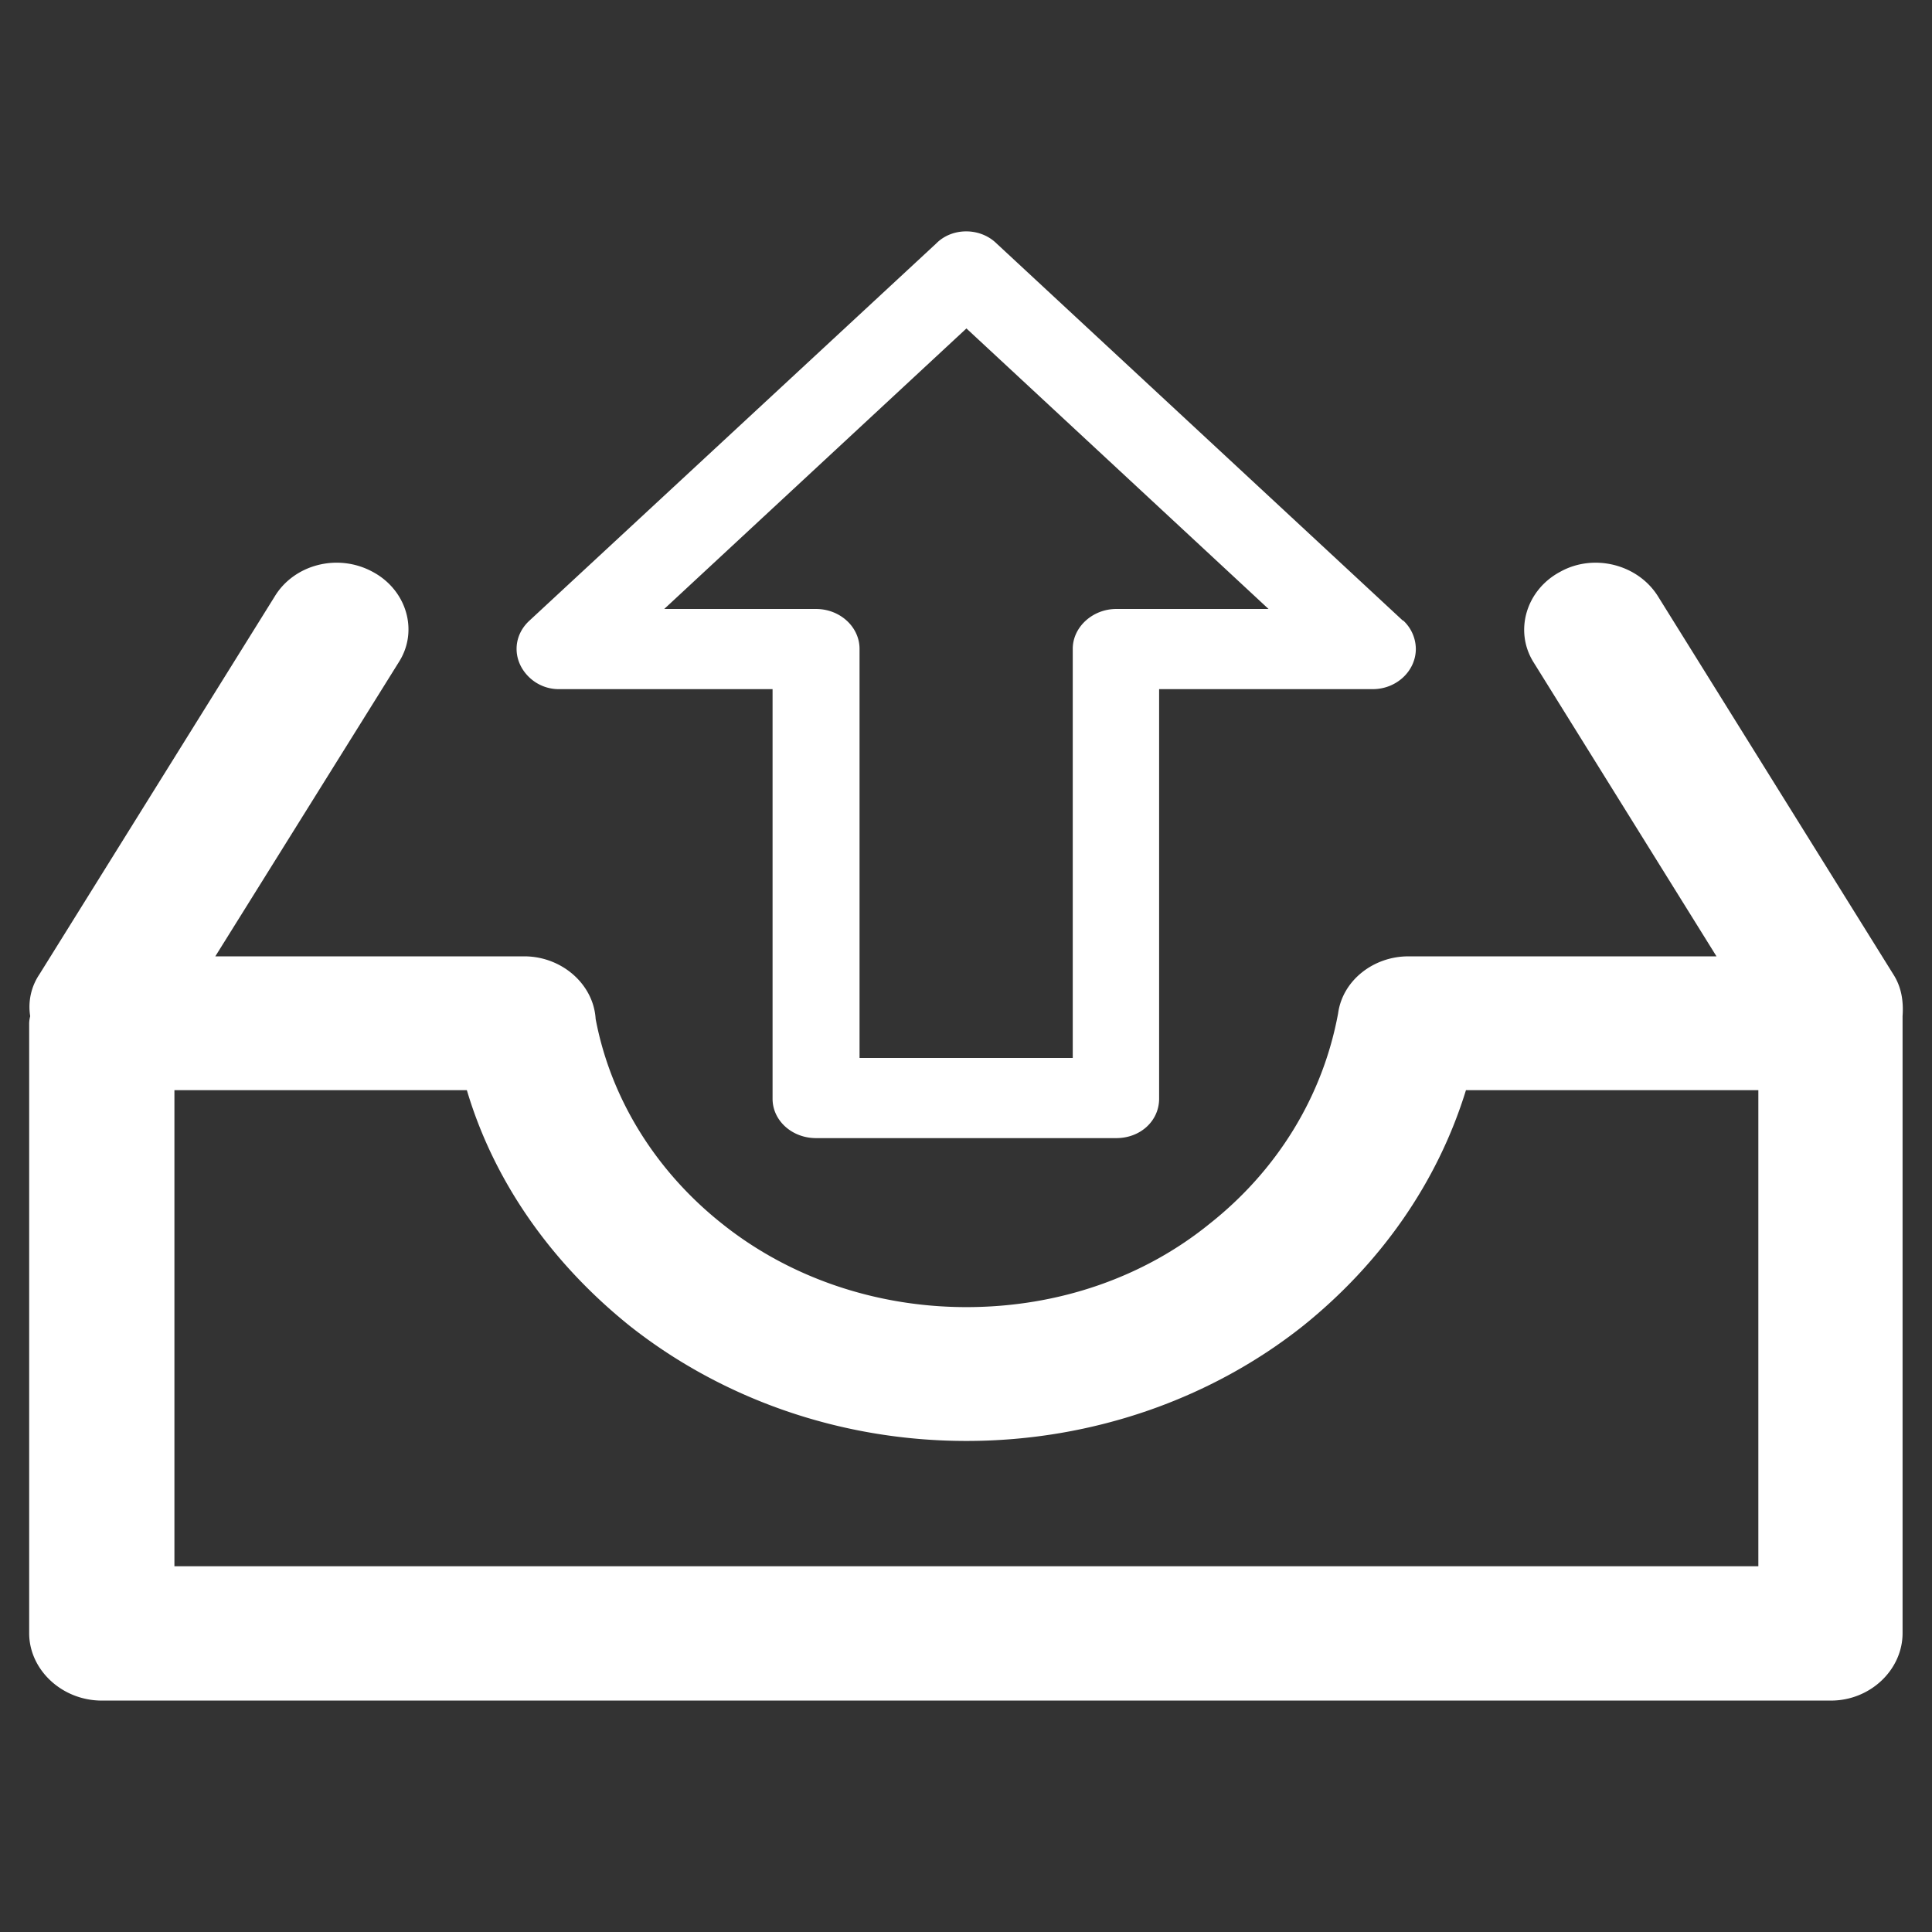 <?xml version="1.0" standalone="no"?><!DOCTYPE svg PUBLIC "-//W3C//DTD SVG 1.1//EN" "http://www.w3.org/Graphics/SVG/1.1/DTD/svg11.dtd"><svg t="1631158028254" class="icon" viewBox="0 0 1024 1024" version="1.1" xmlns="http://www.w3.org/2000/svg" p-id="3343" xmlns:xlink="http://www.w3.org/1999/xlink" width="100" height="100"><rect x="0" y="0" width="1024" height="1024" fill="#333333" stroke="none"/><defs><style type="text/css"></style></defs><path d="M1008.4 538.607c0.55-7.802-0.526-15.347-4.876-22.151l-124.663-200.233c-10.556-17.113-34.142-23.172-52.05-13.089-17.86 9.565-24.363 31.205-14.057 47.783l97.027 155.974H746.346c-18.16 0-34.693 12.56-37.119 30.183-8.129 44.27-32.541 83.516-68.309 111.703-34.116 27.653-79.113 44.021-128.688 44.021-49.073 0-94.622-16.368-129.289-44.021-34.691-27.444-59.079-65.661-67.233-108.687-1.077-18.107-17.333-32.686-36.843-33.199H114.11l97.297-155.981c10.58-16.578 4.052-38.218-13.807-47.783-18.433-10.077-41.745-4.018-52.05 13.089L20.864 516.456a30.835 30.835 0 0 0-4.852 22.151 15.812 15.812 0 0 0-0.55 4.016v322.989c0 19.388 17.359 35.733 38.496 35.733h916.499c20.861 0 37.944-16.345 37.944-35.733V538.607zM931.962 830.159H92.449V577.822h155c14.628 49.315 45.523 92.084 86.168 124.798 47.948 37.962 110.554 61.111 178.612 61.111 68.01 0 130.865-23.149 178.562-61.111 40.645-32.714 71.011-75.483 86.193-124.798H931.962v252.336z m-635.464-464.903h112.981v217.117c0 11.563 10.305 20.851 23.037 20.851H591.619c13.007 0 22.736-9.288 22.736-20.851v-217.117h113.281c12.456 0 22.787-9.543 22.787-21.385a20.778 20.778 0 0 0-6.529-14.836l-0.525-0.257-215.155-199.717c-8.705-8.568-23.588-8.568-32.016 0L280.516 329.039c-8.954 8.313-8.954 21.385 0 29.952a22.571 22.571 0 0 0 15.982 6.268z m215.732-191.175l160.129 148.69H591.619c-12.456 0-23.036 9.543-23.036 21.105v216.861h-113.006v-216.861c0-11.562-10.33-21.105-23.06-21.105h-80.466l160.179-148.69z" p-id="3344" fill="#ffffff"></path></svg>